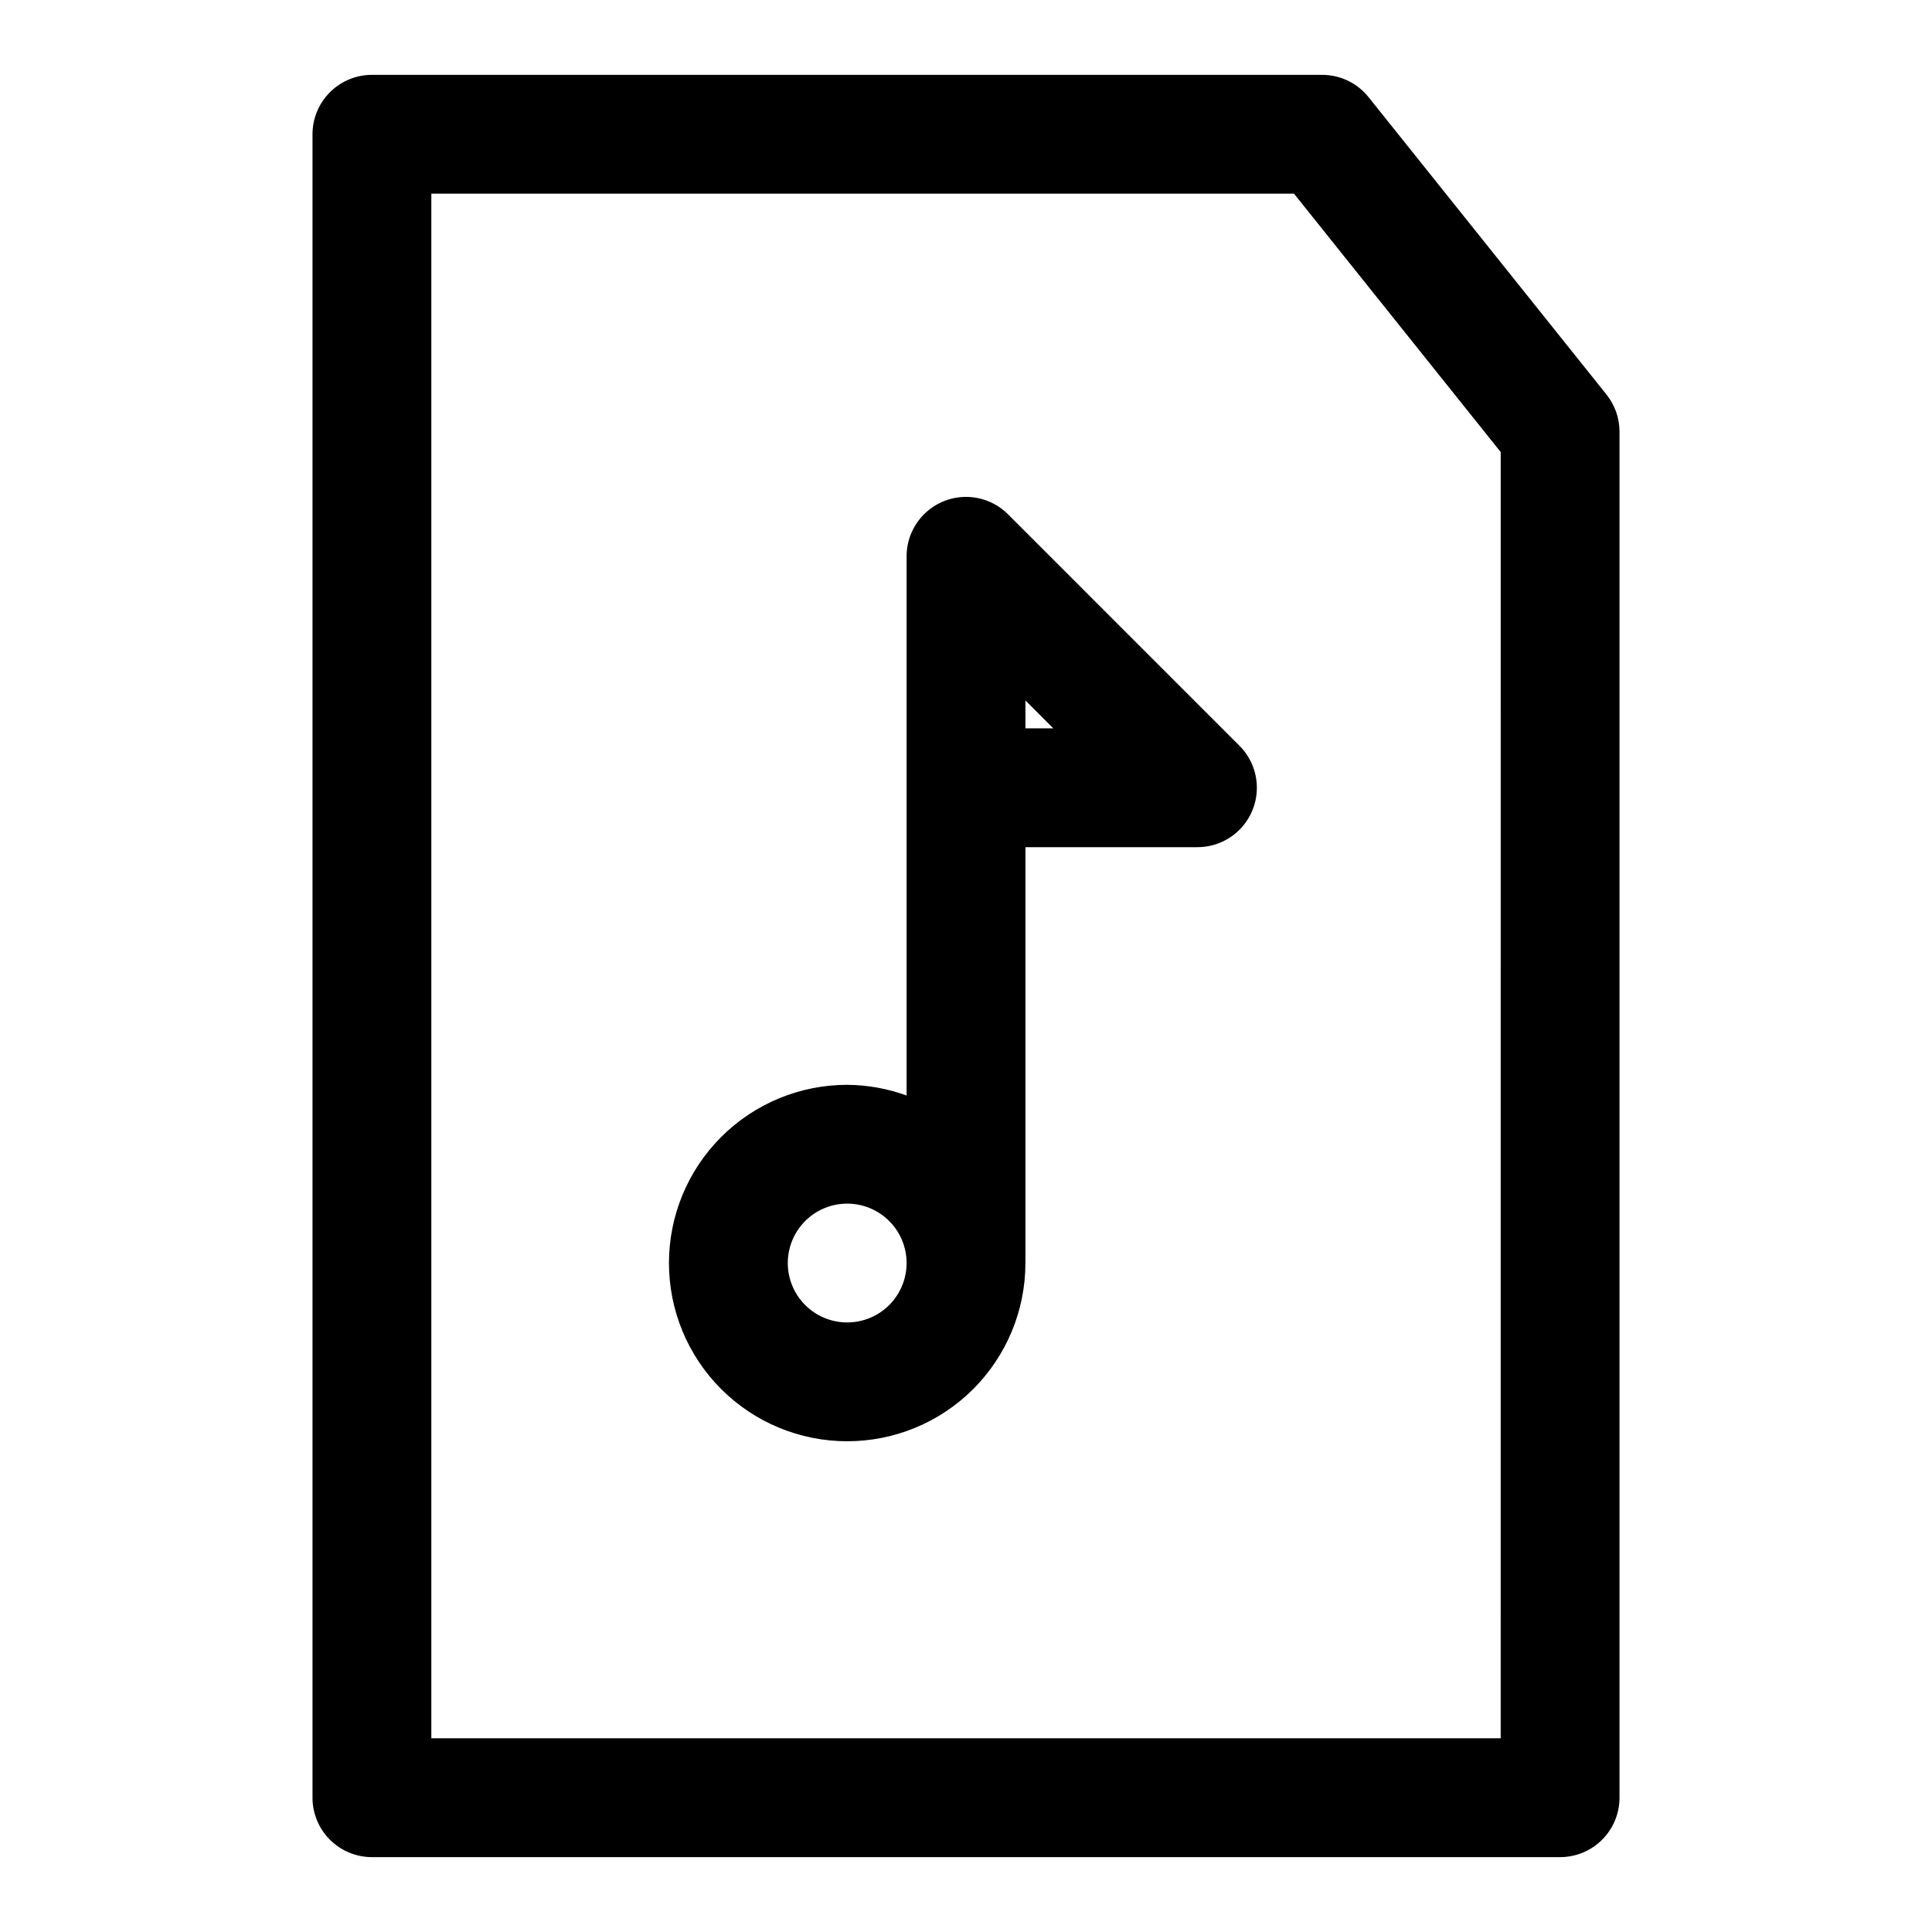 <?xml version="1.0" encoding="UTF-8"?>
<!-- Uploaded to: SVG Repo, www.svgrepo.com, Generator: SVG Repo Mixer Tools -->
<svg fill="#000000" width="800px" height="800px" version="1.1" viewBox="144 144 512 512" xmlns="http://www.w3.org/2000/svg">
 <g>
  <path d="m569.72 248.54-62.977-78.719c-2.969-3.758-7.488-5.961-12.281-5.984h-251.9c-4.176 0-8.18 1.66-11.133 4.613s-4.613 6.957-4.613 11.133v440.83c0 4.176 1.66 8.18 4.613 11.133s6.957 4.613 11.133 4.613h314.88c4.176 0 8.18-1.66 11.133-4.613 2.953-2.953 4.613-6.957 4.613-11.133v-362.11c-0.02-3.551-1.242-6.988-3.465-9.762zm-28.023 356.13h-283.39v-409.35h228.61l54.789 68.488z"/>
  <path d="m411.18 280.34c-2.953-2.977-6.973-4.652-11.164-4.656-4.195-0.004-8.215 1.664-11.176 4.637-2.957 2.973-4.606 7.004-4.582 11.199v142.8c-5.047-1.832-10.371-2.793-15.742-2.832-12.527 0-24.543 4.973-33.398 13.832-8.859 8.859-13.836 20.871-13.836 33.398s4.977 24.539 13.836 33.398c8.855 8.859 20.871 13.832 33.398 13.832 12.527 0 24.539-4.973 33.398-13.832 8.855-8.859 13.832-20.871 13.832-33.398v-110.21h45.5c4.195 0.023 8.223-1.625 11.195-4.586 2.973-2.957 4.644-6.977 4.641-11.172-0.004-4.195-1.68-8.211-4.656-11.164zm-42.664 214.12c-4.176 0-8.18-1.656-11.133-4.609-2.953-2.953-4.613-6.957-4.613-11.133s1.66-8.18 4.613-11.133c2.953-2.953 6.957-4.609 11.133-4.609s8.18 1.656 11.133 4.609c2.953 2.953 4.609 6.957 4.609 11.133s-1.656 8.18-4.609 11.133c-2.953 2.953-6.957 4.609-11.133 4.609zm47.23-157.44v-7.398l7.398 7.398z"/>
 </g>
</svg>